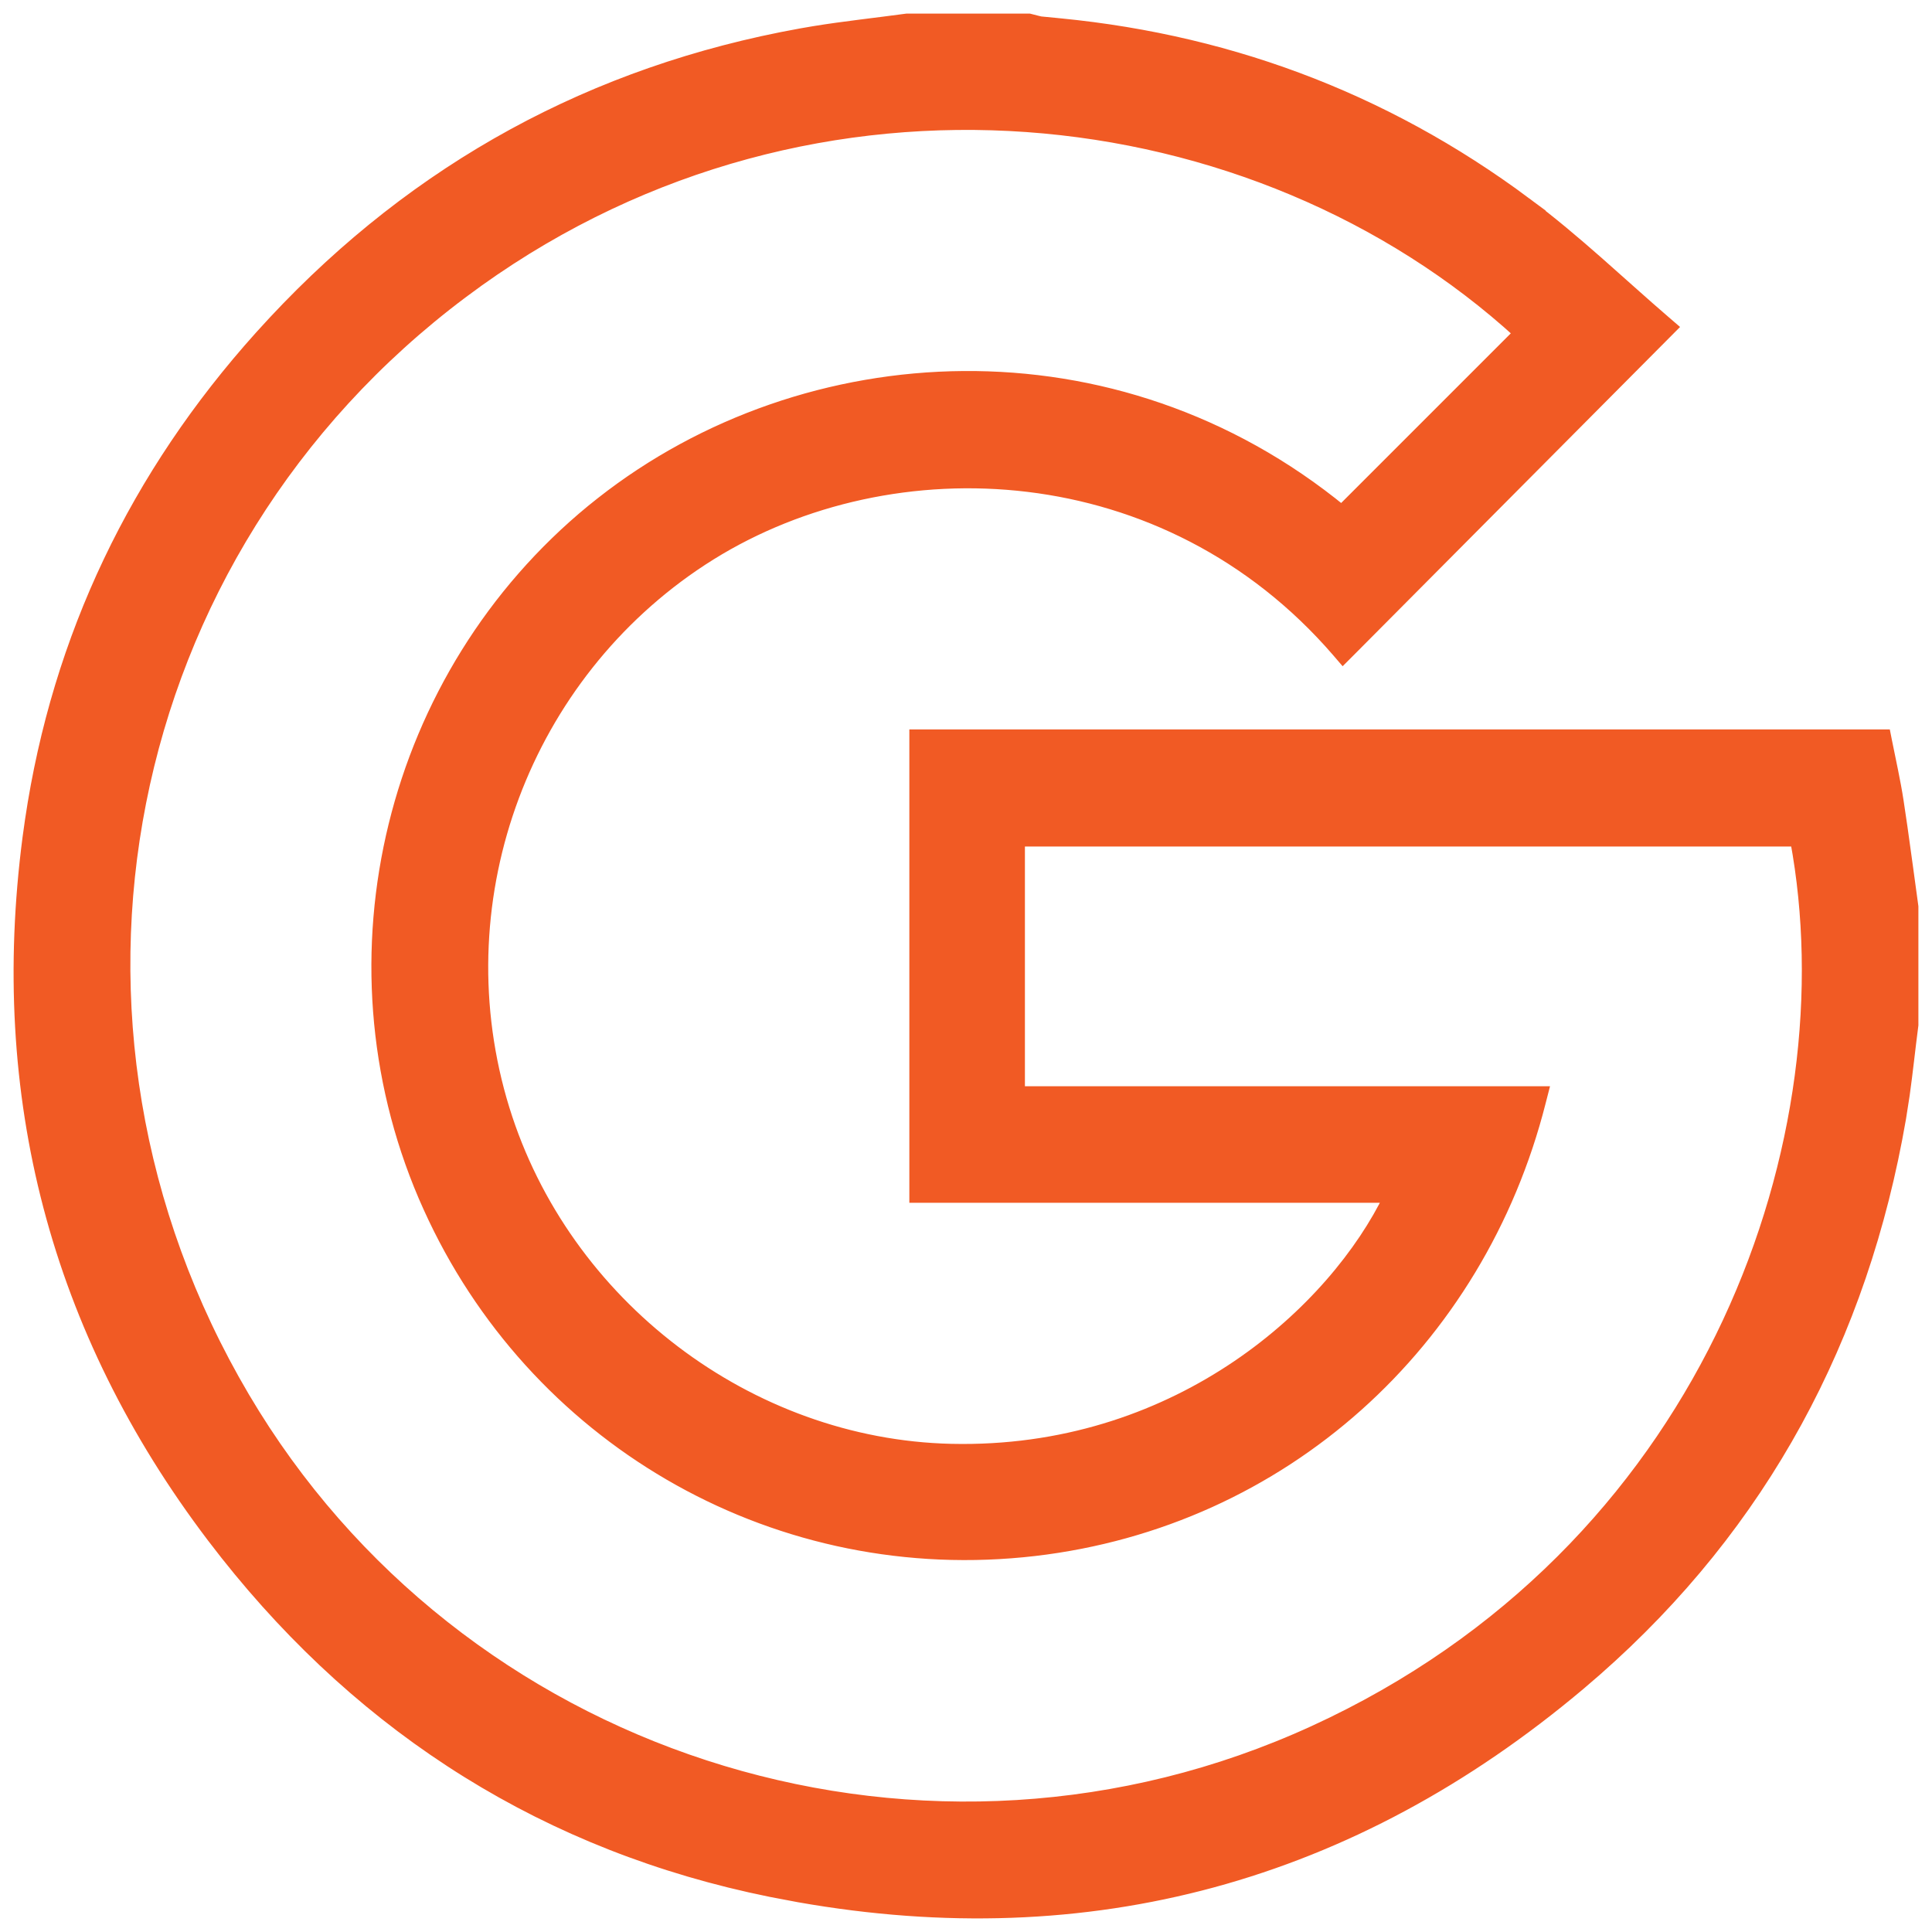 <svg width="71" height="71" viewBox="0 0 71 71" fill="none" xmlns="http://www.w3.org/2000/svg">
<path d="M55.885 12.24C46.169 3.355 29.983 1.41 17.552 10.294L16.959 10.729C4.217 20.283 0.814 37.614 8.929 51.368L9.309 51.994C17.415 65.012 34.17 70.126 48.283 63.669L48.966 63.347C63.063 56.507 68.057 41.727 66.036 30.859H37.415V40.17H56.64L56.56 40.481C54.314 49.345 47.116 55.871 38.013 56.934L37.578 56.98C28.264 57.881 19.597 52.76 15.8 44.356L15.622 43.954C11.857 35.156 14.416 24.826 21.775 18.782L22.133 18.496C29.637 12.603 40.974 11.985 49.305 18.82C51.519 16.605 53.703 14.422 55.885 12.24ZM70.25 37.667L70.248 37.684C70.138 38.523 70.05 39.382 69.93 40.236L69.797 41.087C68.405 49.155 64.735 55.989 58.628 61.359L58.029 61.875C49.655 68.928 40.023 71.541 29.365 69.659L28.331 69.463C20.152 67.806 13.467 63.581 8.333 57.094L7.841 56.459C2.08 48.862 -0.152 40.246 1.076 30.803L1.168 30.148C2.17 23.414 5.024 17.474 9.595 12.388L10.1 11.837C15.354 6.212 21.806 2.668 29.445 1.291L29.927 1.208C31.054 1.025 32.197 0.904 33.31 0.752L33.326 0.75H37.819L37.847 0.757C37.934 0.777 38.037 0.806 38.109 0.824C38.191 0.845 38.261 0.86 38.328 0.866L38.327 0.867C44.863 1.395 50.8 3.583 56.056 7.495H56.055C57.889 8.859 59.558 10.47 61.171 11.854L61.375 12.03L61.185 12.221C57.218 16.211 53.381 20.069 49.546 23.925L49.355 24.116L49.18 23.912C42.88 16.62 32.805 16.169 26.09 20.347L25.773 20.549C19.283 24.797 16.221 32.886 18.376 40.427L18.479 40.772C20.704 47.981 27.505 53.138 34.95 53.31L35.348 53.315C43.429 53.334 49.073 48.194 51.115 43.951H33.668V27.055H69.244L69.284 27.257C69.427 27.981 69.595 28.713 69.707 29.447L69.85 30.412C69.988 31.377 70.115 32.344 70.248 33.306L70.25 33.322V37.667Z" fill="#F15A24" stroke="#F15A24" stroke-width="0.5"/>
</svg>
